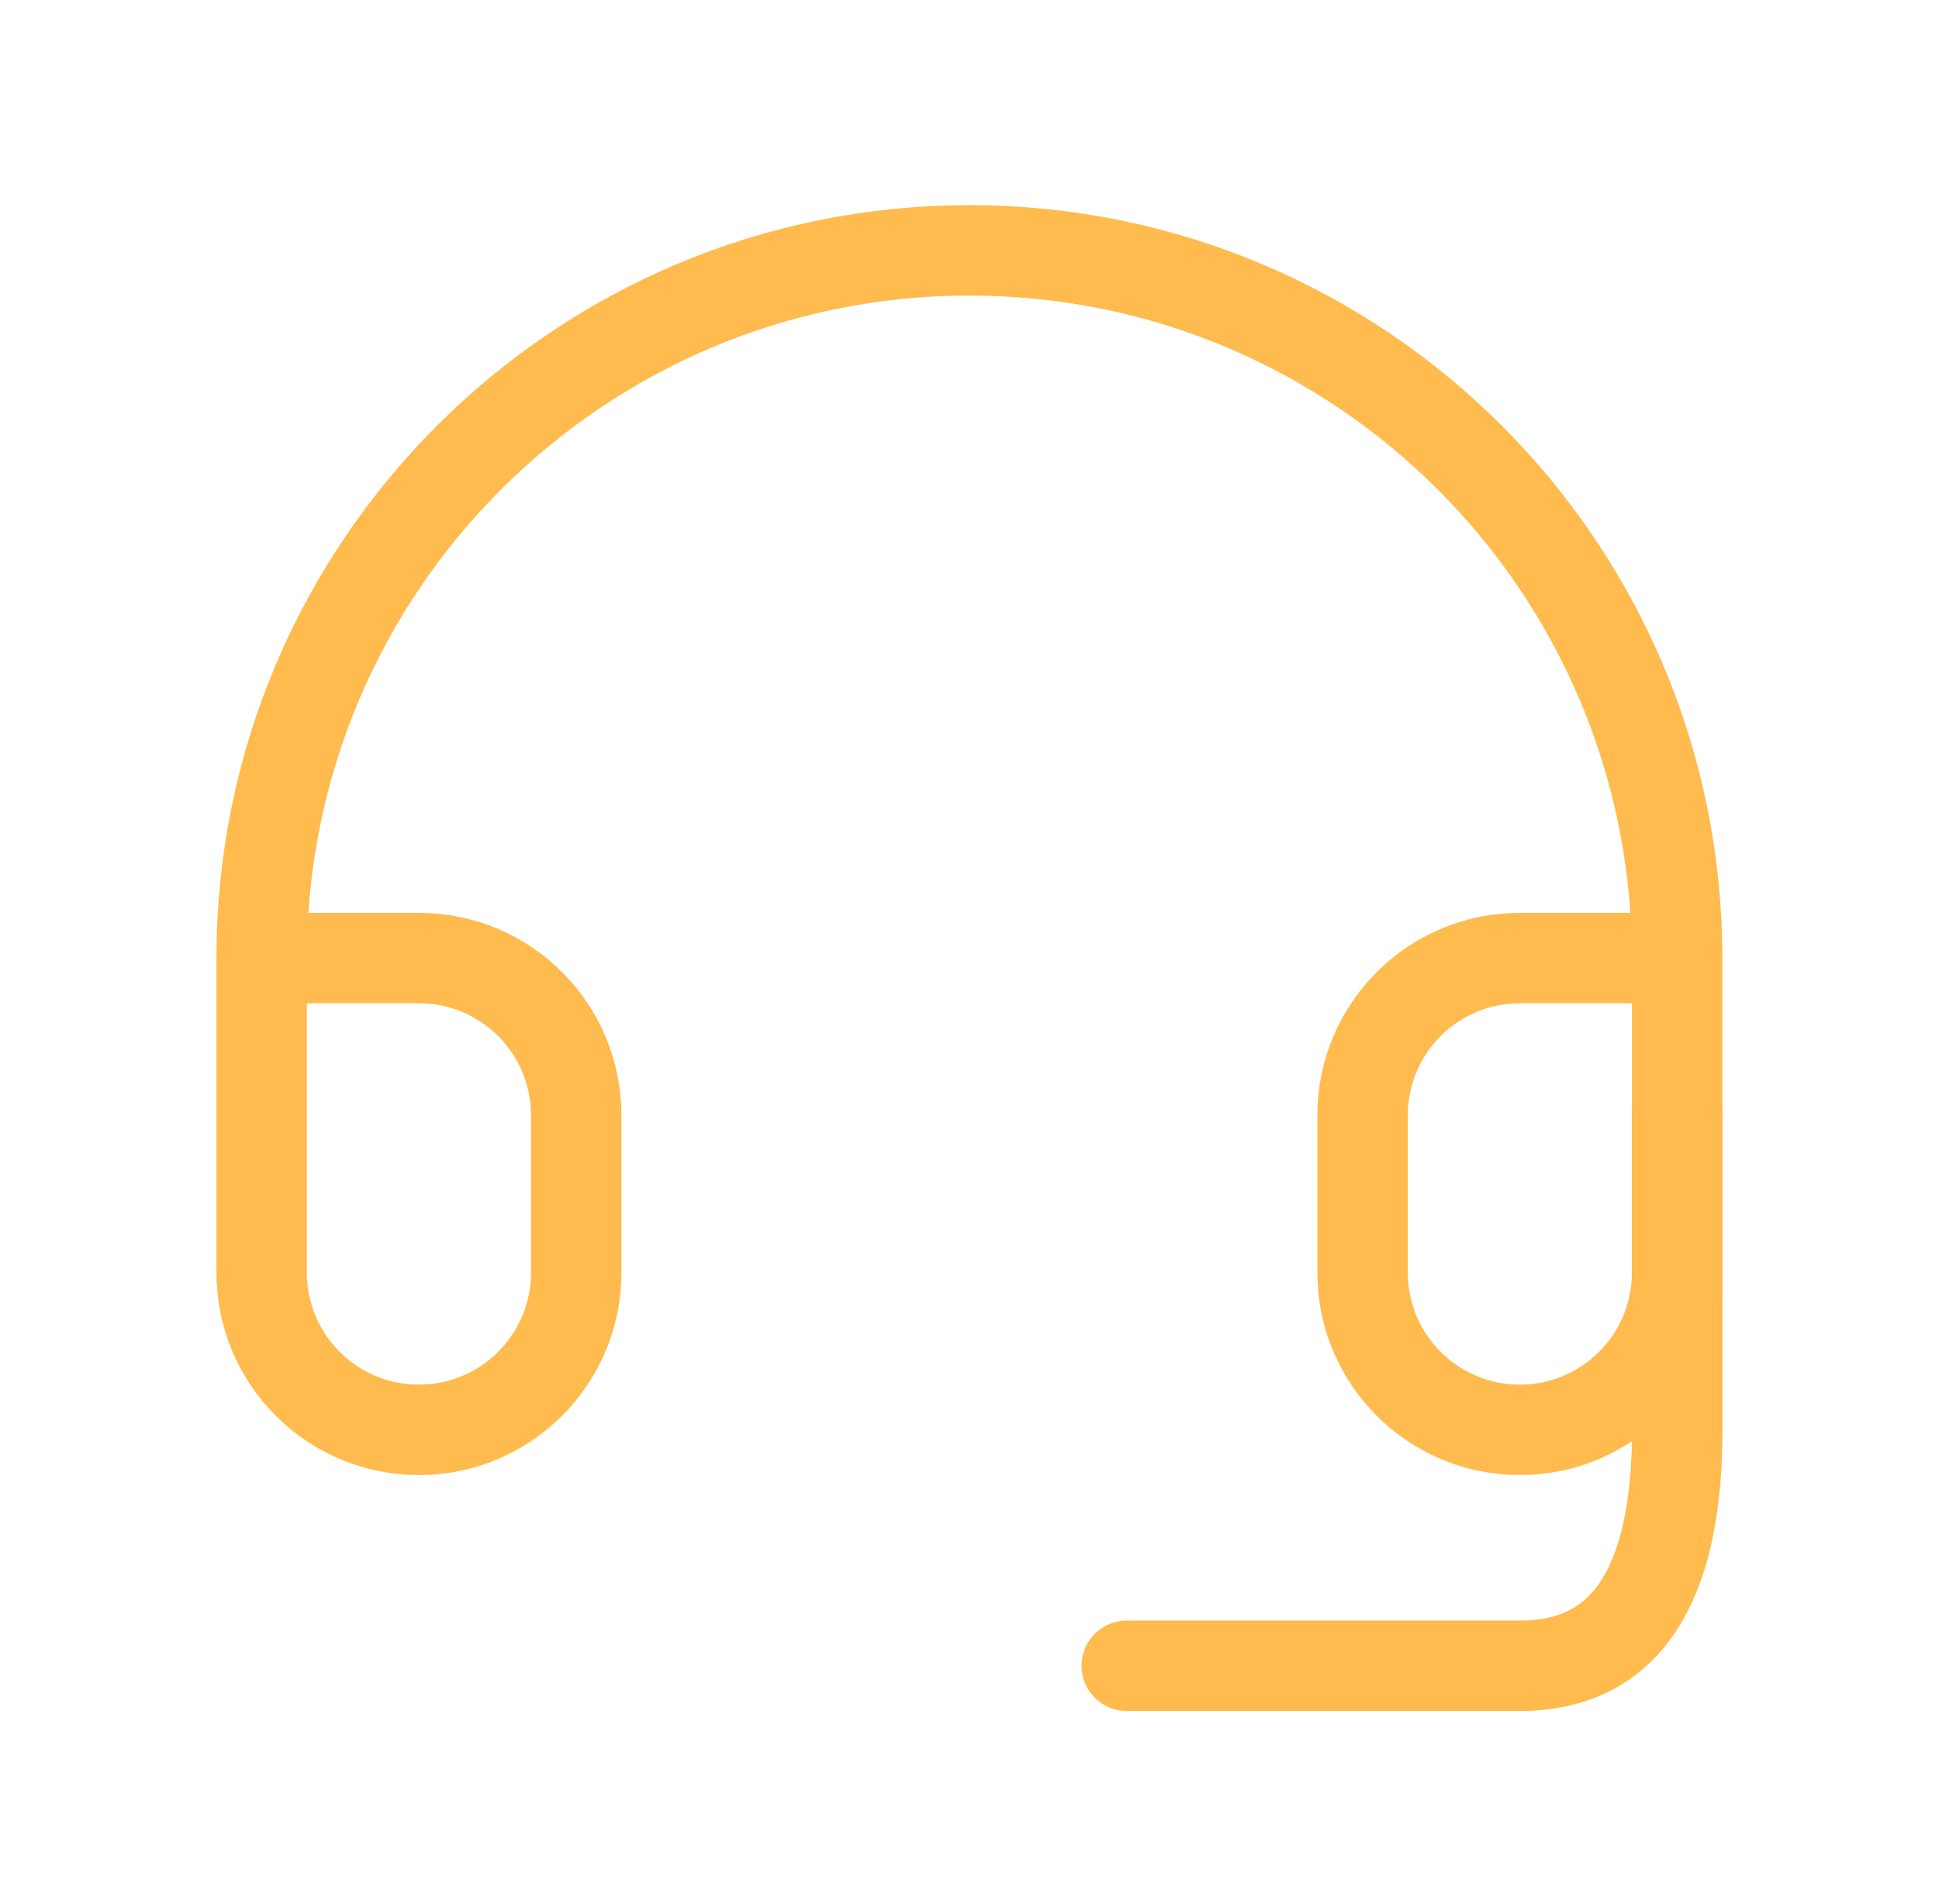 <?xml version="1.0" encoding="UTF-8"?> <svg xmlns="http://www.w3.org/2000/svg" width="55" height="54" viewBox="0 0 55 54" fill="none"><path d="M47.572 27.177H43.111C40.647 27.177 38.65 29.174 38.65 31.638V36.099C38.65 38.563 40.647 40.56 43.111 40.56C45.575 40.56 47.572 38.563 47.572 36.099V27.177ZM47.572 27.177C47.572 16.09 38.584 7.102 27.497 7.102C16.41 7.102 7.422 16.09 7.422 27.177M7.422 27.177V36.099C7.422 38.563 9.419 40.56 11.883 40.56C14.347 40.56 16.344 38.563 16.344 36.099V31.638C16.344 29.174 14.347 27.177 11.883 27.177H7.422Z" stroke="#FFBB4D" stroke-width="2.565" stroke-linecap="square" stroke-linejoin="round"></path><path d="M47.575 31.639V40.561C47.575 45.022 46.088 47.253 43.114 47.253C40.14 47.253 36.422 47.253 31.961 47.253" stroke="#FFBB4D" stroke-width="2.565" stroke-linecap="round" stroke-linejoin="round"></path></svg> 